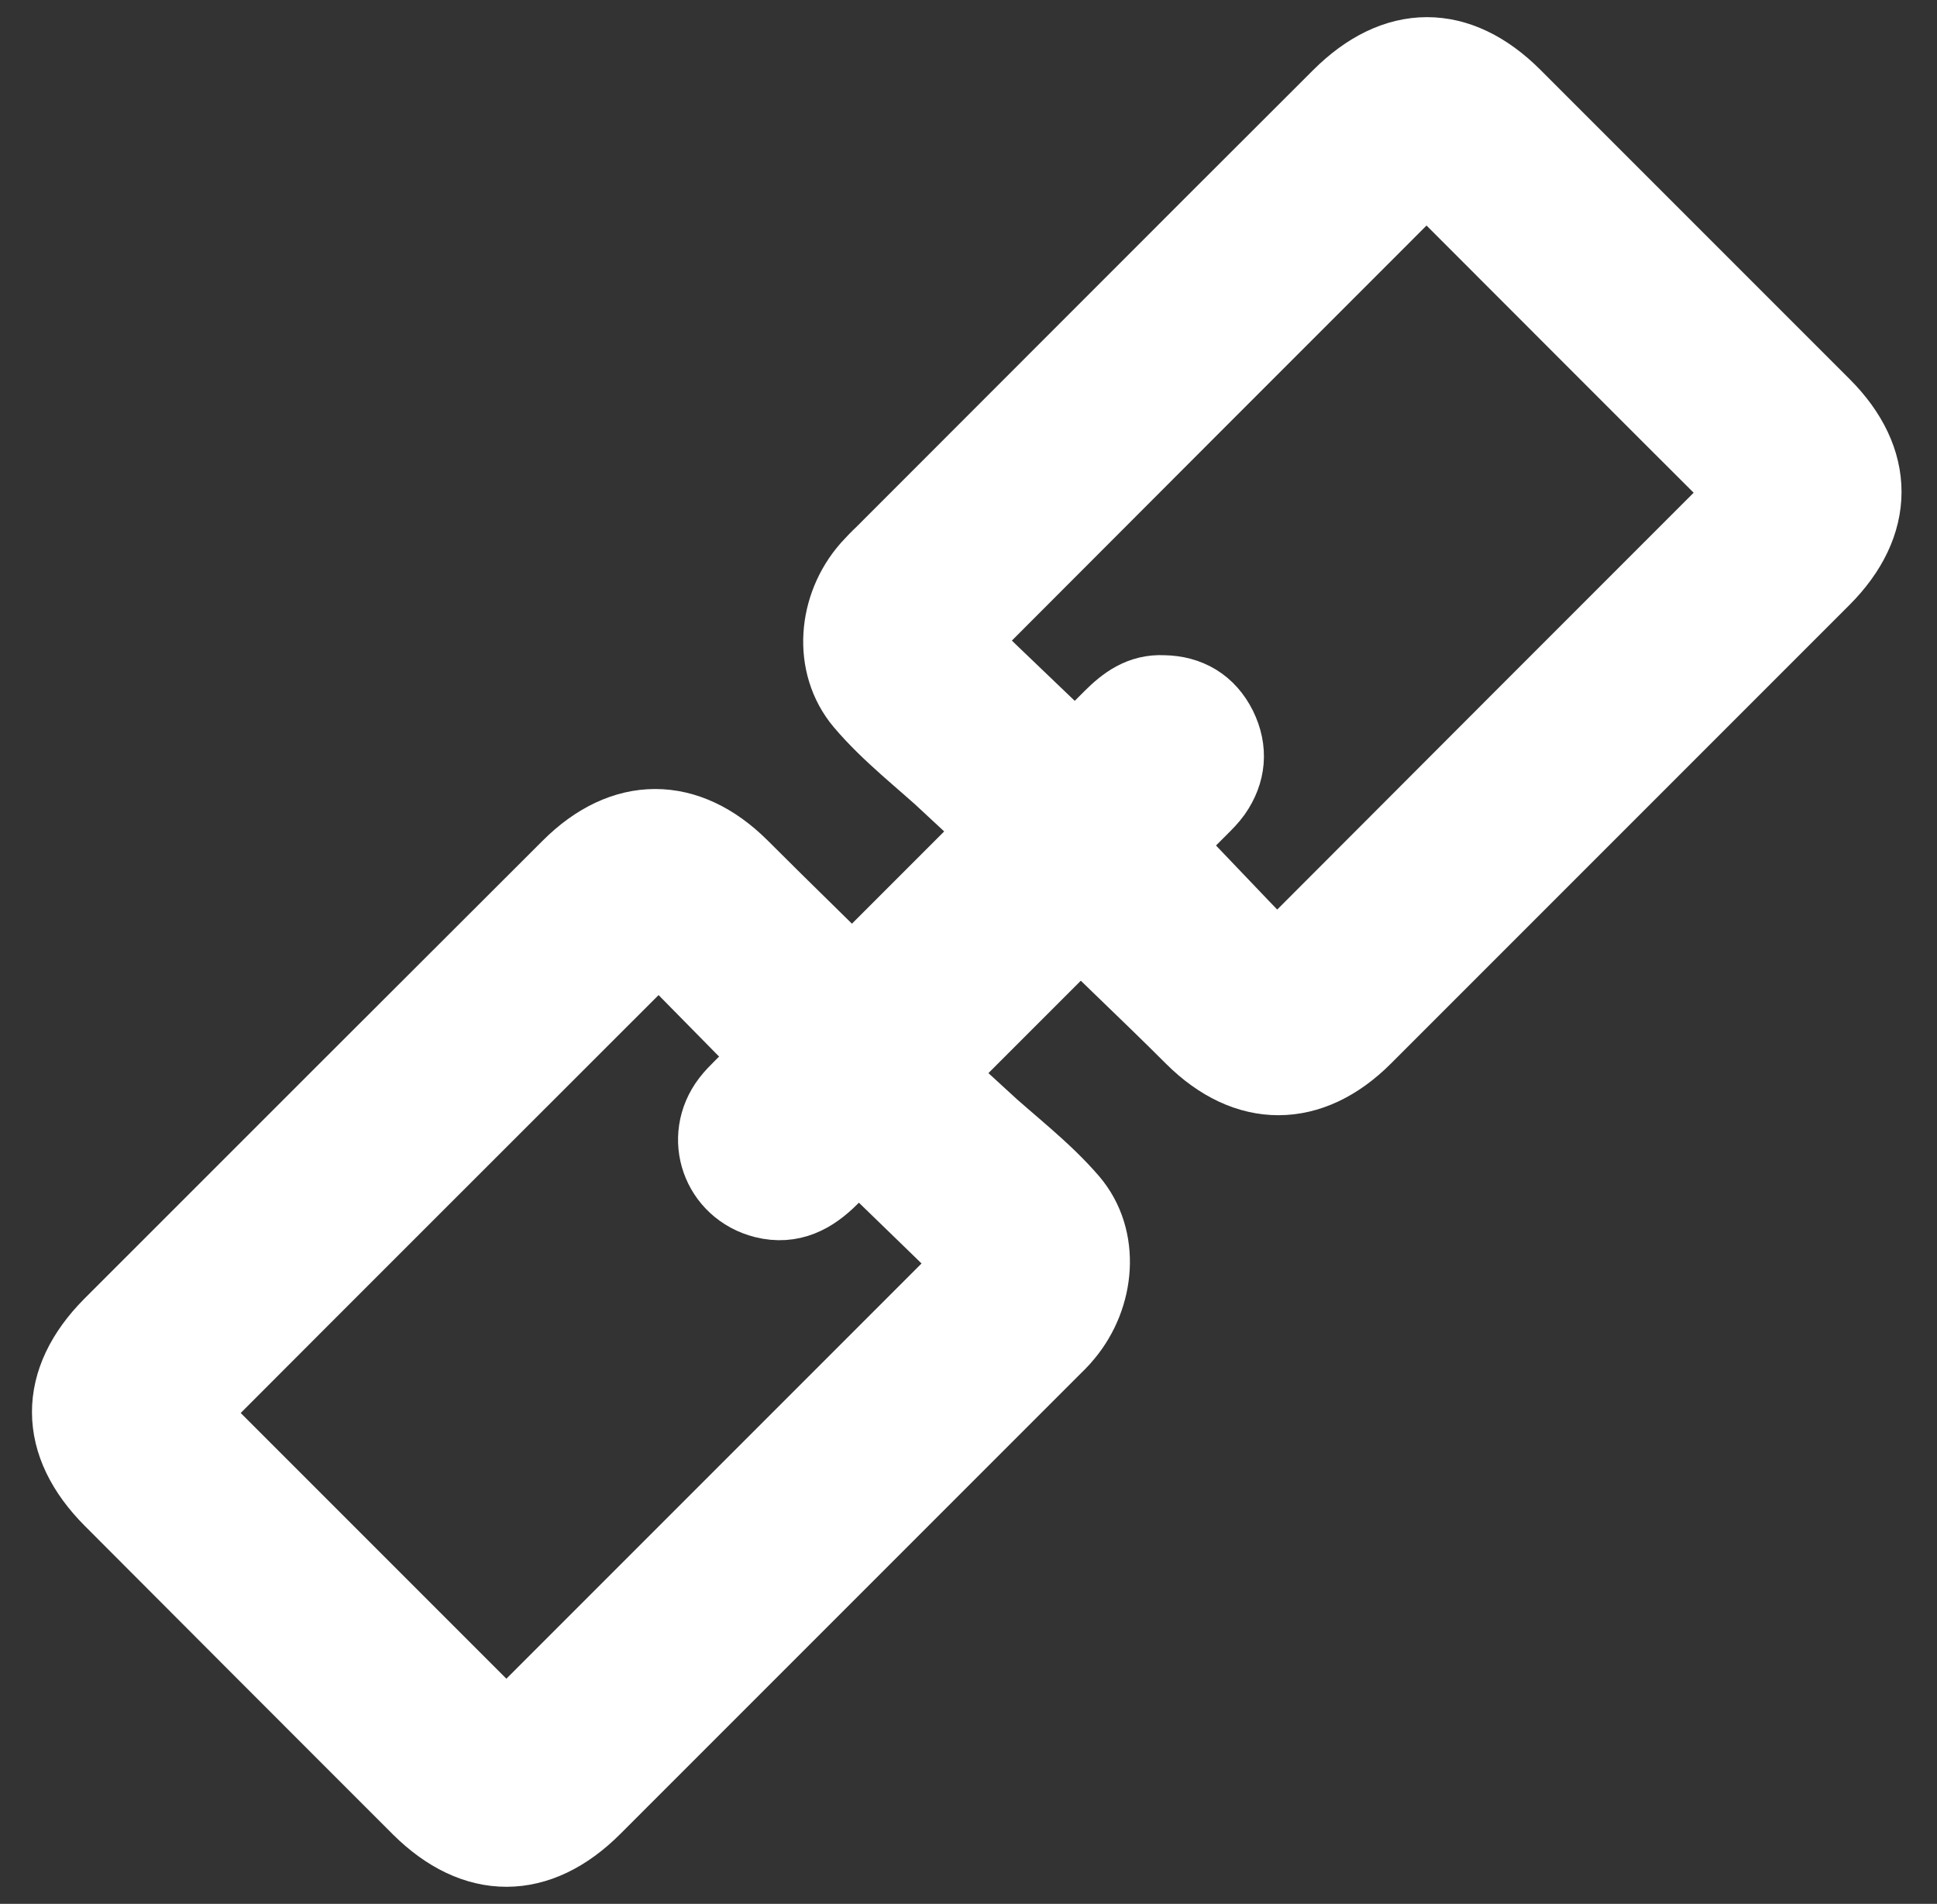 <?xml version="1.0" encoding="utf-8"?>
<!-- Generator: Adobe Illustrator 24.1.0, SVG Export Plug-In . SVG Version: 6.00 Build 0)  -->
<svg version="1.1" id="Bold" xmlns="http://www.w3.org/2000/svg" xmlns:xlink="http://www.w3.org/1999/xlink" x="0px" y="0px"
	 viewBox="0 0 521 512" style="enable-background:new 0 0 521 512;" xml:space="preserve">
<rect x="0" y="0" width="521" height="512" fill="#333333" stroke="none"/>
<style type="text/css">
	.st0{fill:#FFFFFF;stroke:#FFFFFF;stroke-width:21;stroke-miterlimit:10;}
</style>
<g id="mD6ukT.tif">
	<g>
		<path class="st0" d="M263.7,300.9c7.7,7.1,16.8,13.9,24,22.3c8.5,10,7.1,25.3-1.4,35.5c-1.2,1.5-2.6,2.8-4,4.2
			c-41,41-81.9,81.9-122.9,122.9c-14.8,14.8-31.5,14.8-46.3,0.1c-27.6-27.6-55.2-55.2-82.8-82.9c-14.9-14.9-14.9-31.5-0.2-46.3
			c41.1-41.1,82.2-82.2,123.3-123.2c14.4-14.4,31.2-14.4,45.6-0.1c6,6,12,11.9,17.7,17.5c-7.1,7.1-13.8,13.9-20.7,20.9
			c-6.2-6.3-12.7-12.9-18.8-19.1C134.4,295.5,92,337.8,49.9,380c28.5,28.5,57.5,57.5,86.3,86.3c42-42,84.3-84.3,126.6-126.6
			c-6.1-6-12.8-12.5-19.2-18.7C251.3,313.3,258,306.6,263.7,300.9z"/>
		<path class="st0" d="M470.4,132.5c-28.9-28.8-57.9-57.9-86.7-86.7c-41.9,41.9-84.2,84.2-126.5,126.6c6.2,6,12.9,12.5,19.4,18.7
			c-7.7,7.6-14.5,14.4-20.4,20.2c-7.7-7.2-16.7-14-23.9-22.5c-8.6-10.2-7.2-25.7,1.7-35.8c1.2-1.3,2.4-2.6,3.7-3.8
			c41-41,81.9-82,122.9-122.9c14.9-14.9,31.5-14.9,46.3-0.1c27.7,27.7,55.5,55.5,83.2,83.2c14.5,14.5,14.5,31.3-0.1,45.9
			c-41.1,41.1-82.2,82.2-123.3,123.3c-14.4,14.4-31.2,14.4-45.6,0.1c-6-6-12.1-11.9-17.9-17.5c7.2-7.2,13.9-13.9,21.3-21.3
			c6.2,6.5,12.7,13.3,18.9,19.7C386.1,216.8,428.4,174.5,470.4,132.5z"/>
		<path class="st0" d="M312.9,186.7c6.6,0.1,11.7,3.1,14.7,9.1c2.9,5.9,2.4,11.8-1.4,17.2c-1,1.4-2.3,2.7-3.5,3.9
			c-33.2,33.2-66.3,66.3-99.5,99.5c-4.9,4.9-10.4,7.9-17.6,6.1c-11.8-3-16.6-16.5-9.2-26.2c1-1.3,2.1-2.4,3.2-3.5
			c33.2-33.2,66.3-66.3,99.5-99.5C303,189.4,307.1,186.4,312.9,186.7z"/>
	</g>
</g>
</svg>
